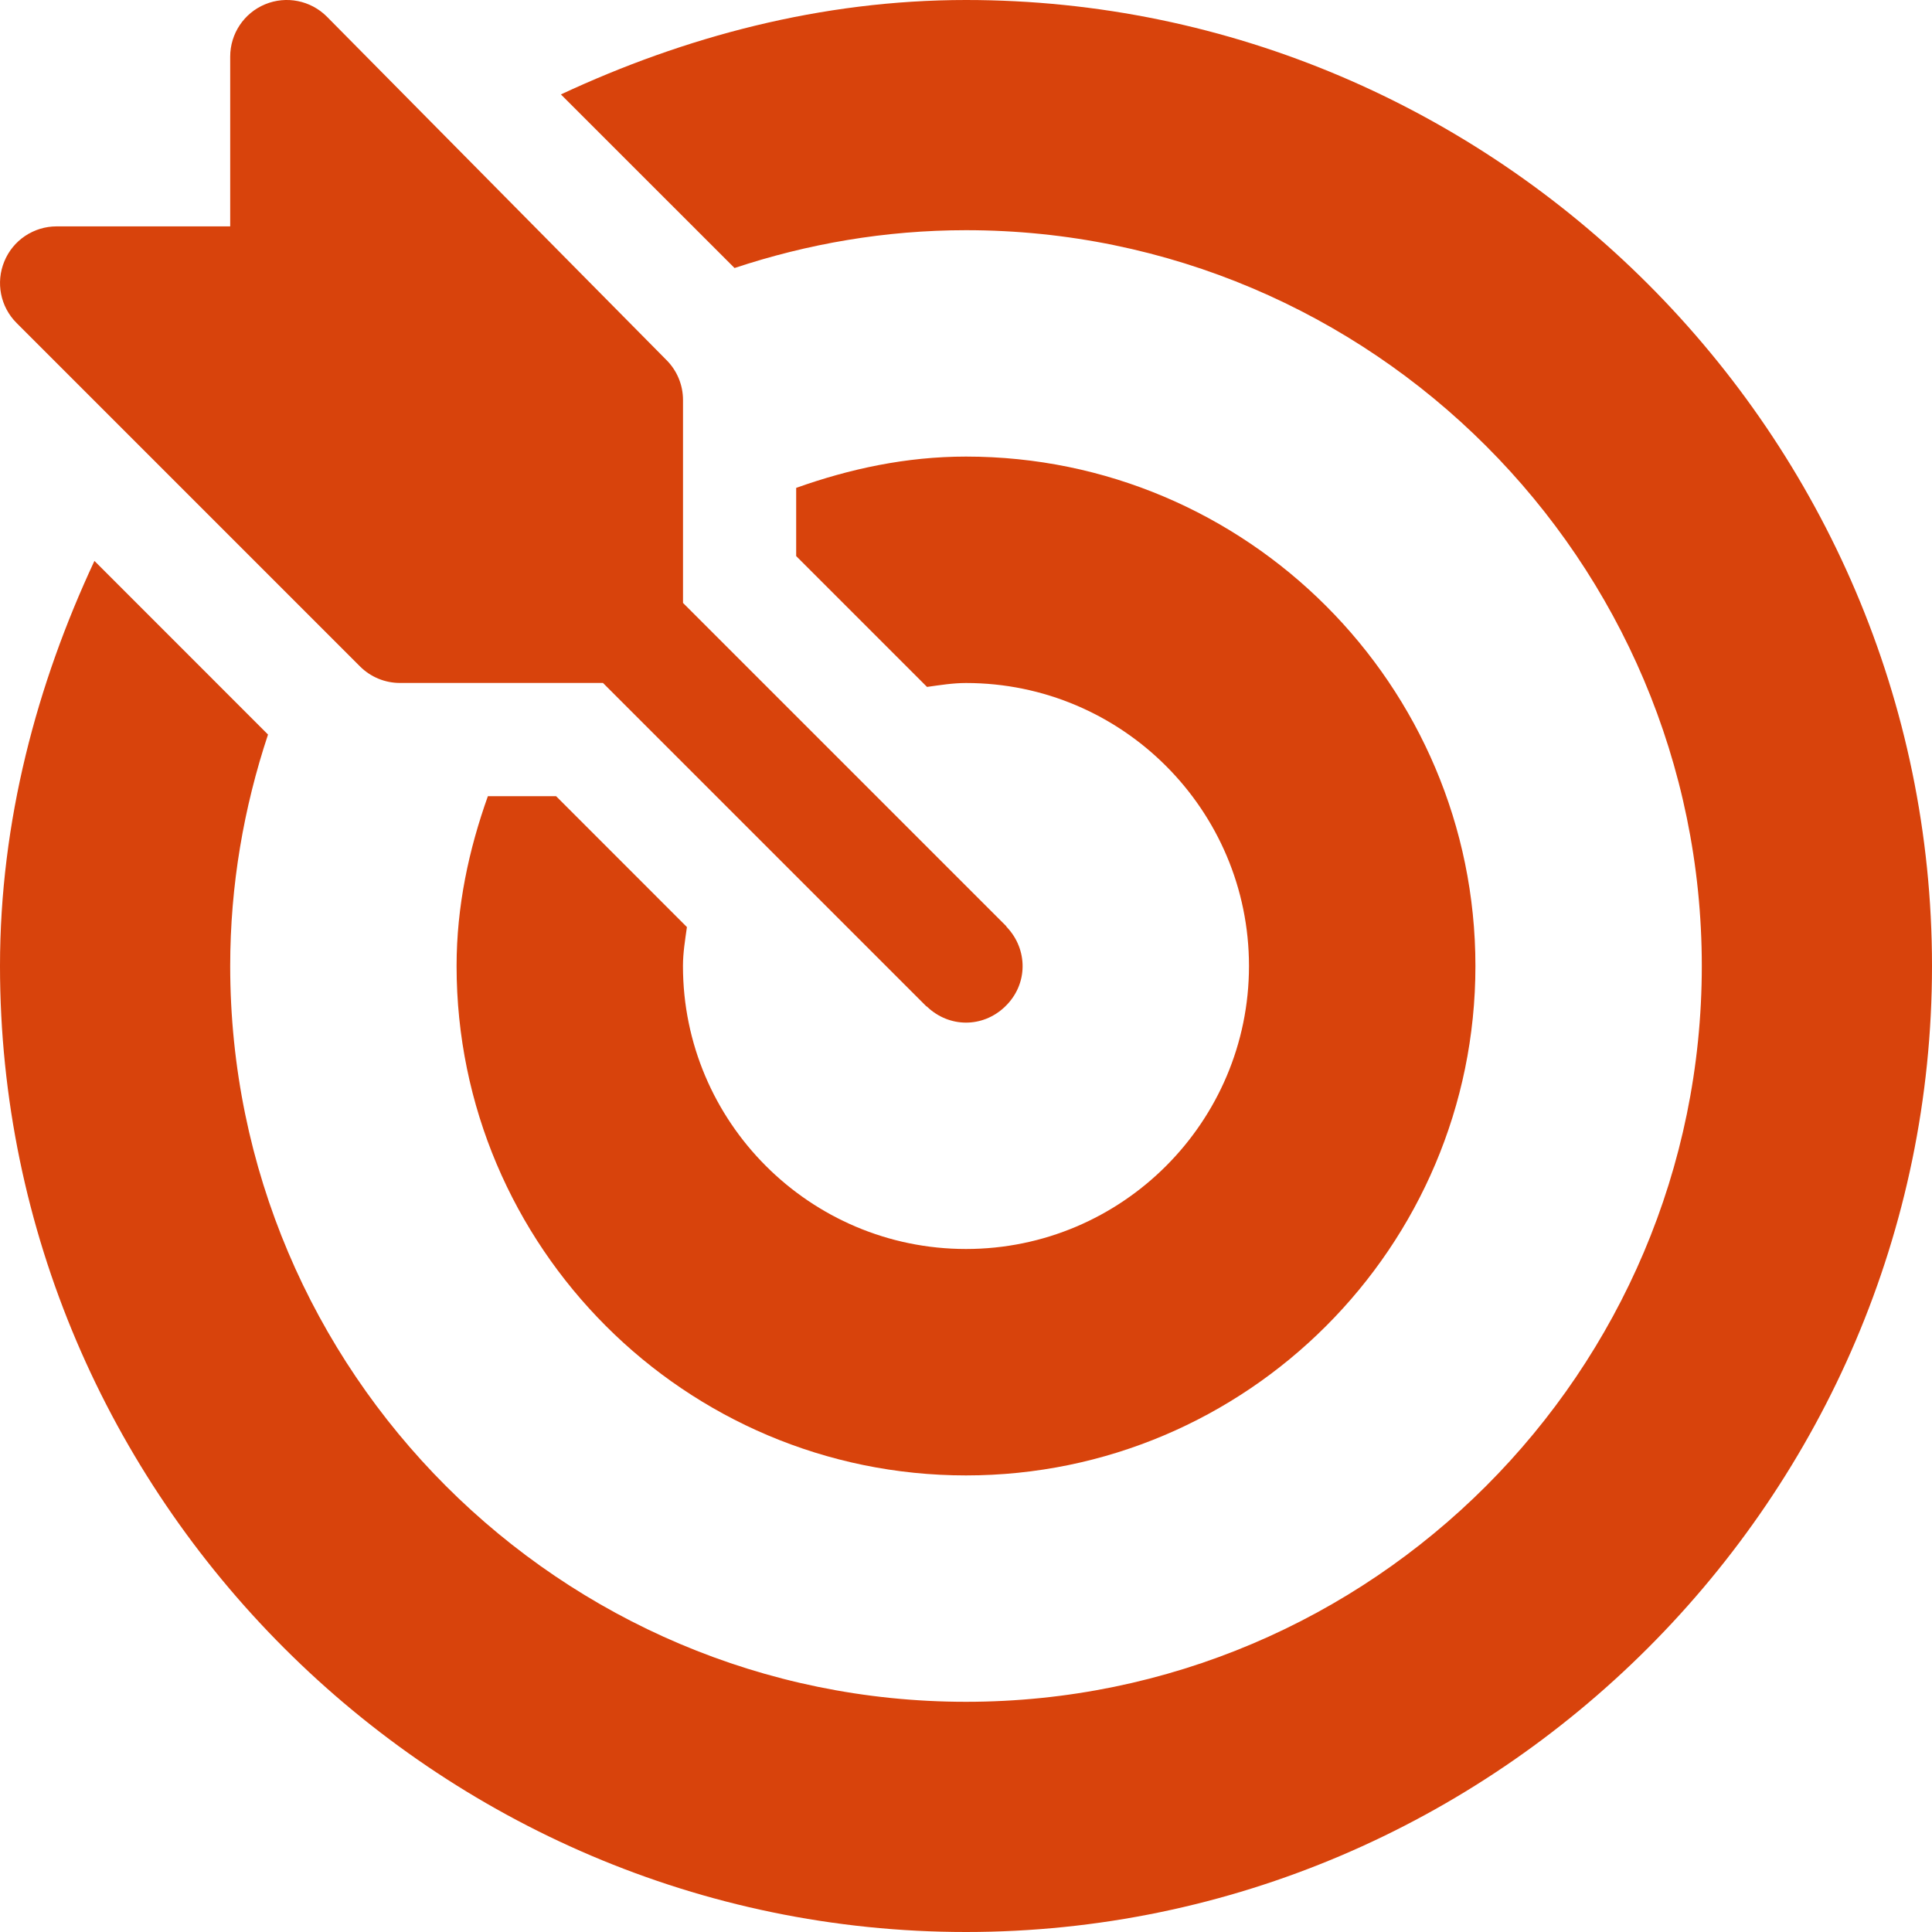 <svg width="40" height="40" viewBox="0 0 40 40" fill="none" xmlns="http://www.w3.org/2000/svg">
<g clip-path="url(#clip0_1_8334)">
<path d="M20.844 19.194C20.837 19.187 20.835 19.178 20.829 19.171L14.141 12.483V8.281C14.141 7.97 14.017 7.672 13.797 7.453L6.766 0.343C6.432 0.009 5.927 -0.093 5.489 0.089C5.051 0.27 4.766 0.698 4.766 1.172V4.687H1.172C0.698 4.687 0.27 4.972 0.09 5.411C-0.092 5.849 0.008 6.353 0.344 6.688L7.453 13.797C7.673 14.017 7.97 14.14 8.281 14.14H12.484L19.172 20.828C19.178 20.835 19.187 20.837 19.194 20.843C19.651 21.279 20.344 21.285 20.806 20.843C21.293 20.379 21.282 19.653 20.844 19.194Z" fill="#D8430C"/>
<path d="M20 0C17.001 0 14.166 0.763 11.613 1.955L15.208 5.549C16.717 5.048 18.325 4.766 20 4.766C28.4 4.766 35.234 11.6 35.234 20C35.234 28.4 28.4 35.234 20 35.234C11.6 35.234 4.766 28.4 4.766 20C4.766 18.325 5.048 16.717 5.549 15.208L1.955 11.613C0.763 14.166 0 17.001 0 20C0 30.985 9.015 40 20 40C30.985 40 40 30.985 40 20C40 9.015 30.985 0 20 0Z" fill="#D8430C"/>
<path d="M20 9.453C18.761 9.453 17.589 9.707 16.484 10.101V11.513L19.193 14.222C19.459 14.185 19.724 14.141 20 14.141C23.231 14.141 25.859 16.769 25.859 20C25.859 23.231 23.231 25.859 20 25.859C16.769 25.859 14.14 23.231 14.14 20C14.14 19.724 14.185 19.459 14.222 19.194L11.513 16.484H10.101C9.707 17.589 9.453 18.761 9.453 20C9.453 25.816 14.184 30.547 20 30.547C25.816 30.547 30.547 25.816 30.547 20C30.547 14.184 25.816 9.453 20 9.453Z" fill="#D8430C"/>
</g>
<defs>
<clipPath id="clip0_1_8334">
<rect width="40" height="40" fill="white"/>
</clipPath>
</defs>
</svg>
